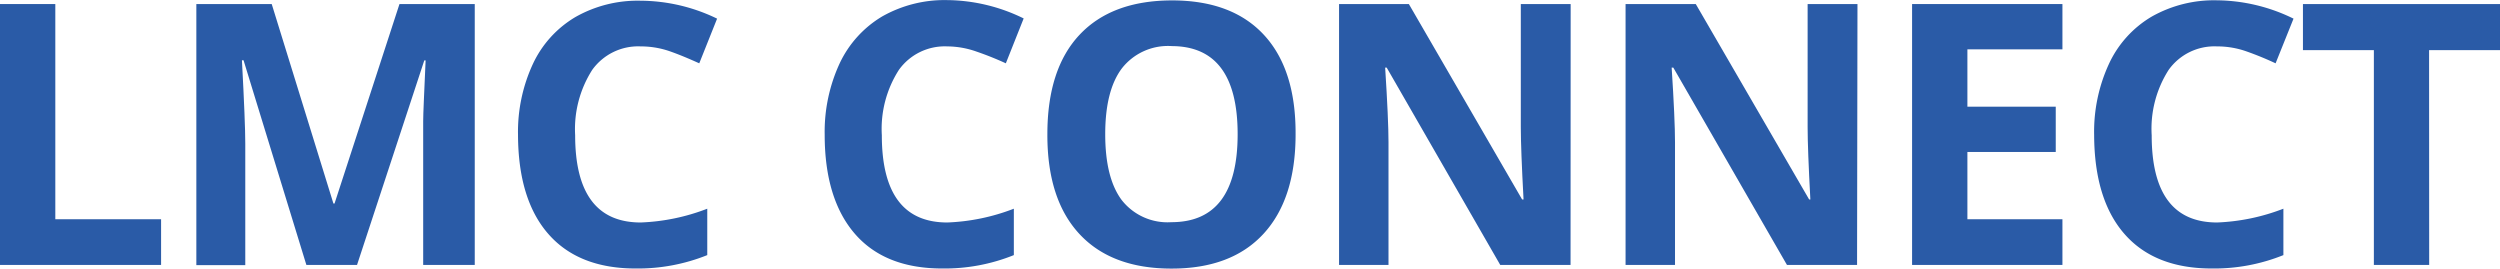 <svg id="Layer_1" data-name="Layer 1" xmlns="http://www.w3.org/2000/svg" viewBox="0 0 246.76 26.51"><defs><style>.cls-1,.cls-3{fill:#2a5ba7;}.cls-1{stroke:#000;stroke-miterlimit:10;stroke-width:3px;}.cls-2{isolation:isolate;}</style></defs><path class="cls-1" d="M167.92,58.57" transform="translate(-3.62 -2.75)"/><path class="cls-1" d="M167.92,58.57" transform="translate(-3.62 -2.75)"/><g id="LMC_CONNECT" data-name="LMC CONNECT" class="cls-2"><g class="cls-2"><path class="cls-3" d="M3.62,28.9V3.15H9.08V24.39H19.52V28.9Z" transform="translate(-3.62 -2.75)"/><path class="cls-3" d="M33.86,28.9,27.66,8.7H27.5q.33,6.17.33,8.22v12H23V3.15h7.44l6.09,19.69h.11L43.05,3.15h7.43V28.9H45.39V16.71c0-.57,0-1.24,0-2s.1-2.74.24-6H45.5L38.86,28.9Z" transform="translate(-3.62 -2.75)"/><path class="cls-3" d="M66.86,7.33a5.58,5.58,0,0,0-4.78,2.31,10.85,10.85,0,0,0-1.69,6.46q0,8.61,6.47,8.61a20.28,20.28,0,0,0,6.57-1.36v4.58a18.3,18.3,0,0,1-7.08,1.32q-5.62,0-8.6-3.4t-3-9.79a15.93,15.93,0,0,1,1.47-7,10.56,10.56,0,0,1,4.2-4.63,12.44,12.44,0,0,1,6.42-1.61A17.48,17.48,0,0,1,74.4,4.59L72.64,9c-1-.45-1.94-.85-2.91-1.19A8.7,8.7,0,0,0,66.86,7.33Z" transform="translate(-3.62 -2.75)"/><path class="cls-3" d="M97.12,7.33a5.57,5.57,0,0,0-4.77,2.31,10.78,10.78,0,0,0-1.69,6.46q0,8.61,6.46,8.61a20.28,20.28,0,0,0,6.57-1.36v4.58a18.23,18.23,0,0,1-7.08,1.32c-3.74,0-6.61-1.13-8.59-3.4s-3-5.54-3-9.79A16.07,16.07,0,0,1,86.5,9a10.68,10.68,0,0,1,4.2-4.63,12.49,12.49,0,0,1,6.42-1.61,17.45,17.45,0,0,1,7.54,1.81L102.9,9A31,31,0,0,0,100,7.84,8.75,8.75,0,0,0,97.12,7.33Z" transform="translate(-3.62 -2.75)"/><path class="cls-3" d="M131.5,16q0,6.39-3.17,9.83t-9.09,3.43q-5.92,0-9.09-3.43T107,16q0-6.44,3.18-9.82t9.12-3.39q5.93,0,9.08,3.41T131.5,16Zm-18.79,0q0,4.32,1.63,6.5a5.74,5.74,0,0,0,4.9,2.18q6.54,0,6.54-8.68t-6.5-8.7a5.77,5.77,0,0,0-4.92,2.19Q112.71,11.67,112.71,16Z" transform="translate(-3.62 -2.75)"/><path class="cls-3" d="M158.64,28.9H151.7L140.49,9.42h-.15c.22,3.44.33,5.9.33,7.36V28.9h-4.88V3.15h6.89l11.18,19.29H154c-.18-3.35-.27-5.71-.27-7.1V3.15h4.92Z" transform="translate(-3.62 -2.75)"/><path class="cls-3" d="M186.92,28.9H180L168.78,9.42h-.16c.22,3.44.33,5.9.33,7.36V28.9h-4.88V3.15H171l11.19,19.29h.12c-.18-3.35-.27-5.71-.27-7.1V3.15h4.92Z" transform="translate(-3.62 -2.75)"/><path class="cls-3" d="M207.19,28.9H192.35V3.15h14.84V7.62h-9.38v5.66h8.72v4.47h-8.72v6.64h9.38Z" transform="translate(-3.62 -2.75)"/><path class="cls-3" d="M222.45,7.33a5.55,5.55,0,0,0-4.77,2.31A10.78,10.78,0,0,0,216,16.1q0,8.61,6.46,8.61A20.28,20.28,0,0,0,229,23.35v4.58a18.23,18.23,0,0,1-7.08,1.32q-5.62,0-8.6-3.4t-3-9.79a15.93,15.93,0,0,1,1.46-7A10.56,10.56,0,0,1,216,4.39a12.49,12.49,0,0,1,6.42-1.61A17.48,17.48,0,0,1,230,4.59L228.23,9a31.22,31.22,0,0,0-2.91-1.19A8.65,8.65,0,0,0,222.45,7.33Z" transform="translate(-3.62 -2.75)"/><path class="cls-3" d="M243.39,28.9h-5.46V7.7h-7V3.15h19.45V7.7h-7Z" transform="translate(-3.62 -2.75)"/></g></g></svg>